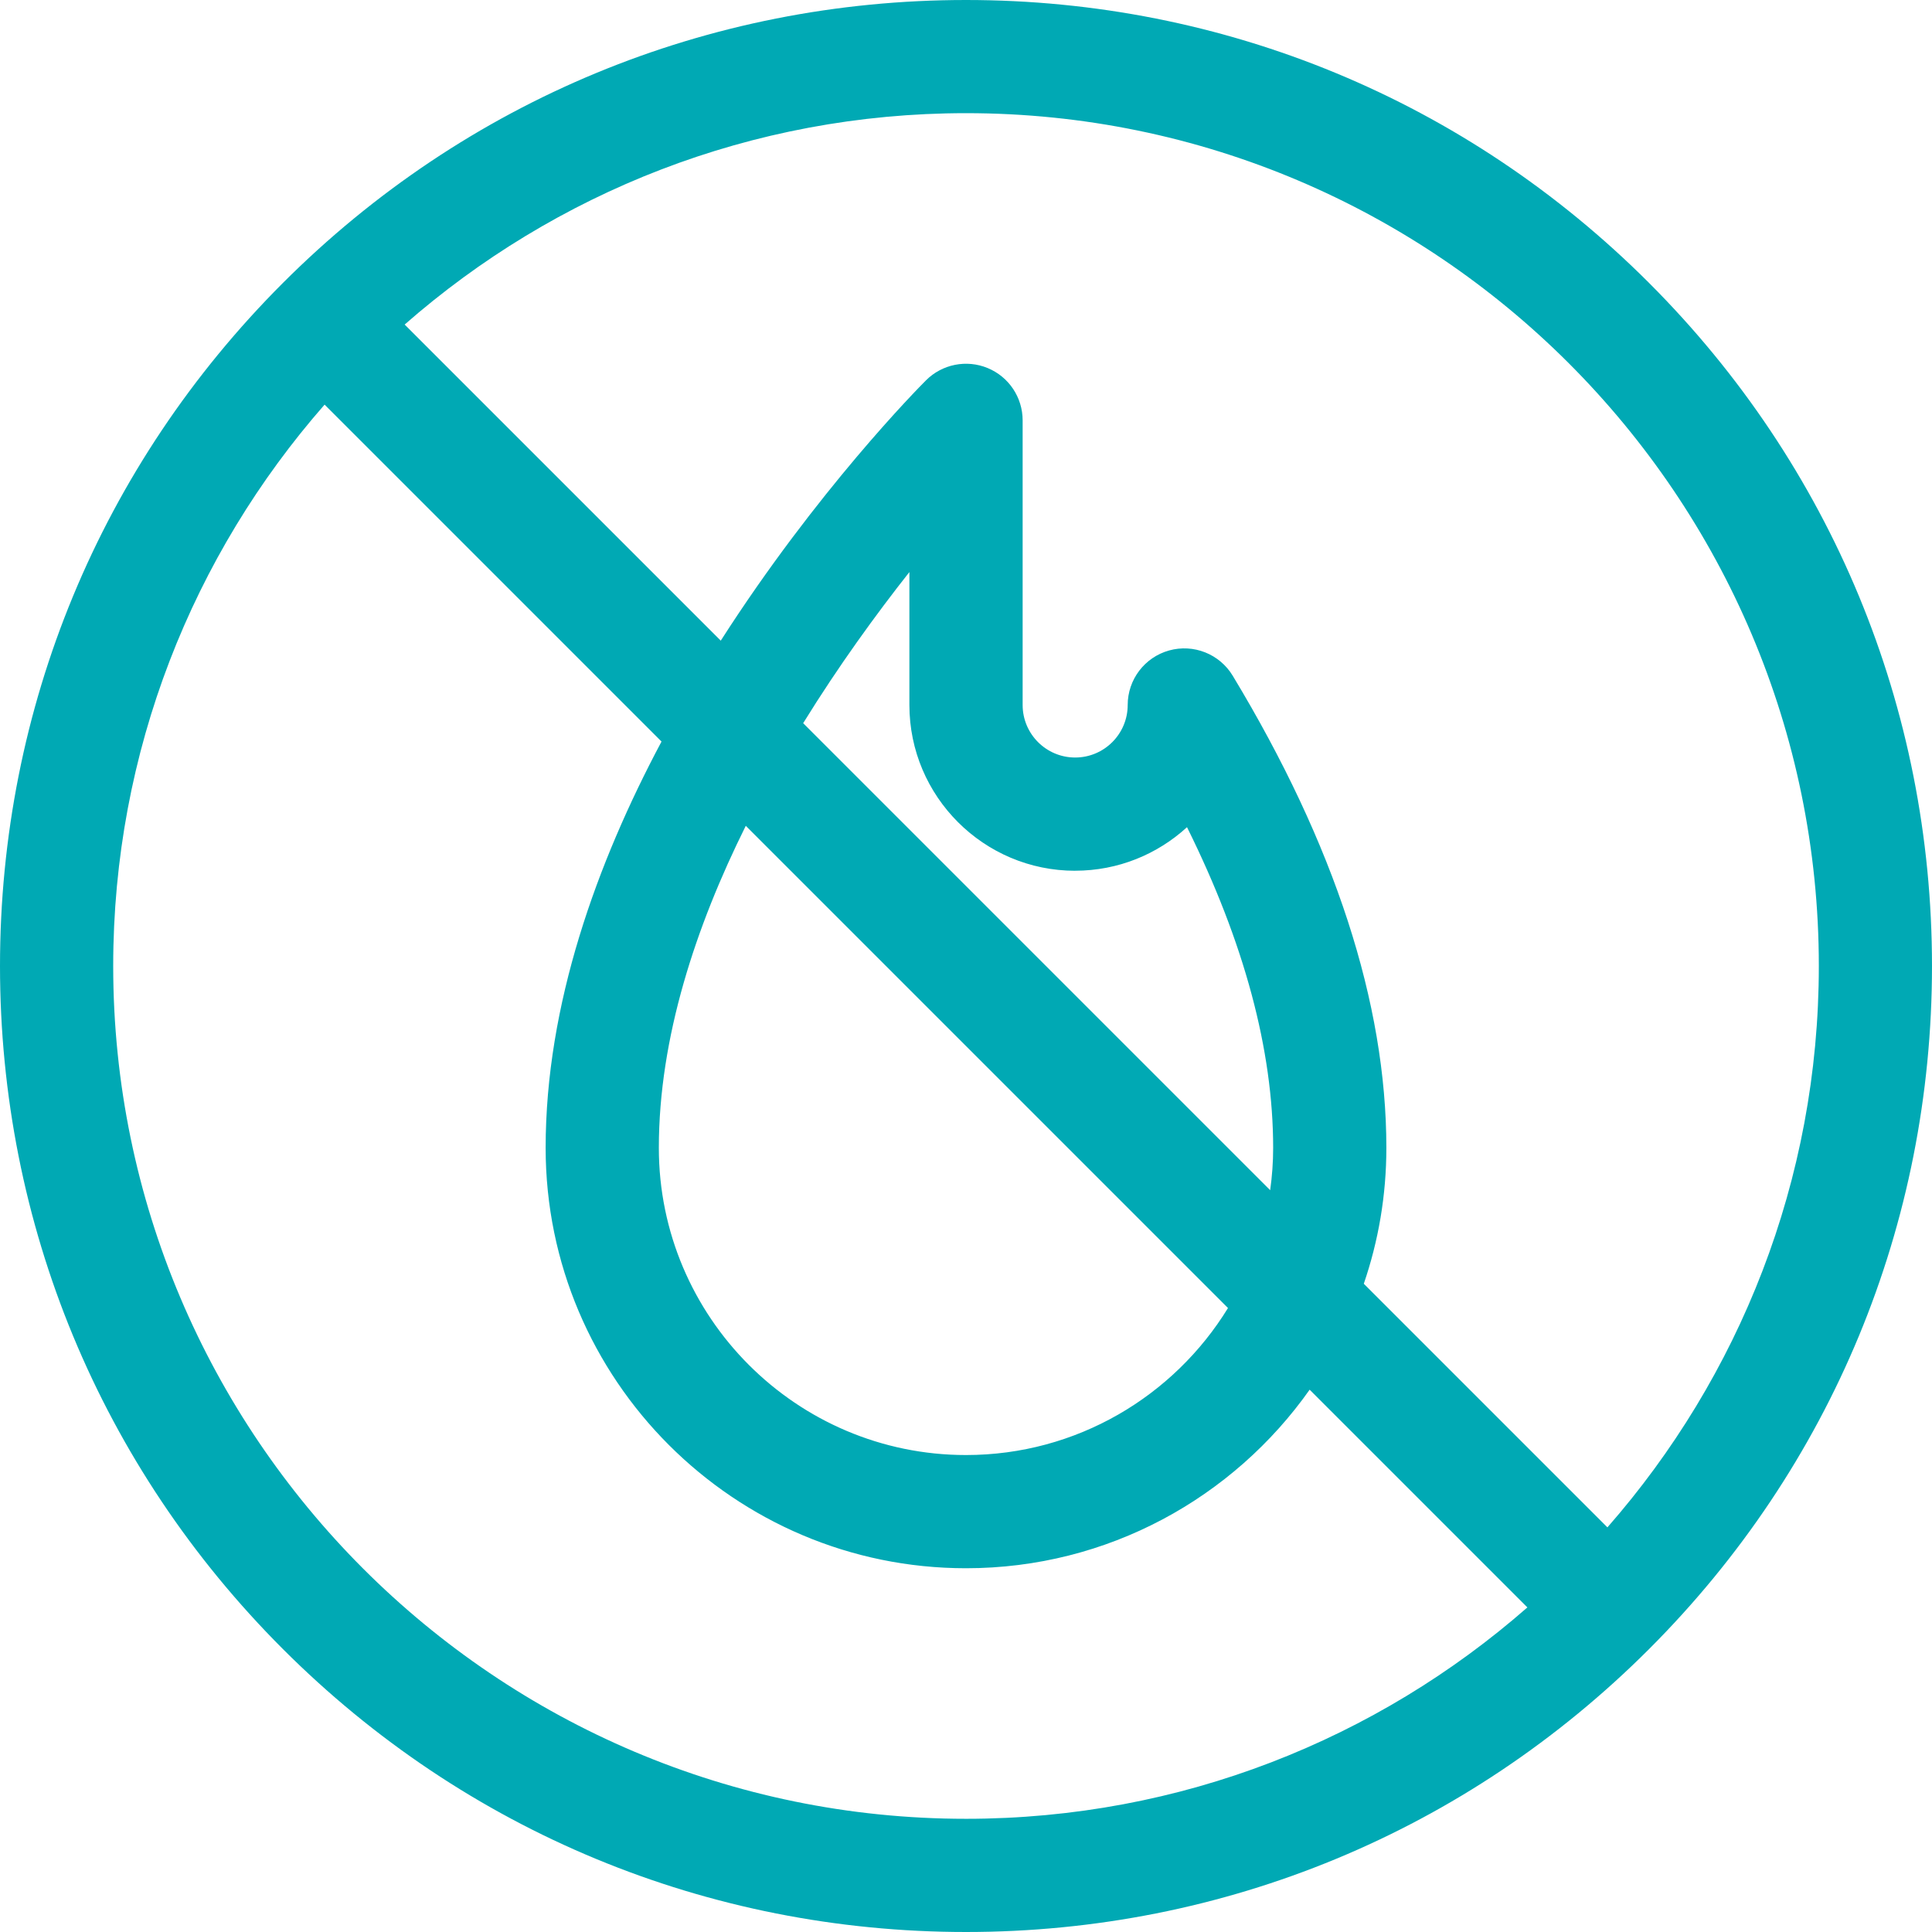 <?xml version="1.0" encoding="UTF-8"?>
<svg id="Capa_1" xmlns="http://www.w3.org/2000/svg" version="1.1" viewBox="0 0 512 512">
  <!-- Generator: Adobe Illustrator 29.6.0, SVG Export Plug-In . SVG Version: 2.1.1 Build 207)  -->
  <defs>
    <style>
      .st0 {
        fill: #00a9b4;
      }
    </style>
  </defs>
  <path class="st0" d="M437.02,74.98C388.67,26.63,324.38,0,256,0S123.33,26.63,74.98,74.98C26.63,123.33,0,187.62,0,256s26.63,132.67,74.98,181.02c48.35,48.35,112.64,74.98,181.02,74.98s132.66-26.62,181.01-74.97c0,0,0,0,.01-.01,0,0,0,0,.01-.01,48.34-48.35,74.97-112.63,74.97-181.01s-26.63-132.67-74.98-181.02ZM256,482c-124.62,0-226-101.38-226-226,0-56.92,21.16-108.99,56.02-148.77l89.29,89.29c-17.17,32.24-30.71,69.7-30.71,107.68,0,61.43,49.97,111.4,111.4,111.4,37.59,0,70.89-18.72,91.07-47.32l57.7,57.7c-39.78,34.86-91.84,56.02-148.77,56.02ZM284.92,230.75c11.42,0,21.83-4.38,29.65-11.54,15.17,30.57,22.83,59.07,22.83,85,0,3.8-.28,7.53-.79,11.2l-123.76-123.76c9.49-15.36,19.43-29,28.15-40.05v35.24c0,24.22,19.7,43.92,43.92,43.92ZM325.43,346.64c-14.33,23.35-40.09,38.96-69.43,38.96-44.88,0-81.4-36.52-81.4-81.4,0-29.2,9.82-58.77,23.04-85.35l127.79,127.79ZM425.98,404.77l-64.56-64.56c3.87-11.3,5.98-23.41,5.98-36.01,0-38.31-13.7-80.41-40.72-125.13-3.48-5.76-10.38-8.5-16.86-6.69-6.49,1.81-10.97,7.72-10.97,14.45,0,7.68-6.24,13.92-13.92,13.92s-13.92-6.24-13.92-13.92v-75.43c0-6.07-3.65-11.54-9.26-13.86-5.6-2.32-12.06-1.04-16.35,3.25-2.13,2.13-28.95,29.27-54.39,68.99l-83.77-83.77c39.78-34.86,91.85-56.02,148.77-56.02,124.62,0,226,101.38,226,226,0,56.92-21.16,108.99-56.02,148.77Z"/>
</svg>